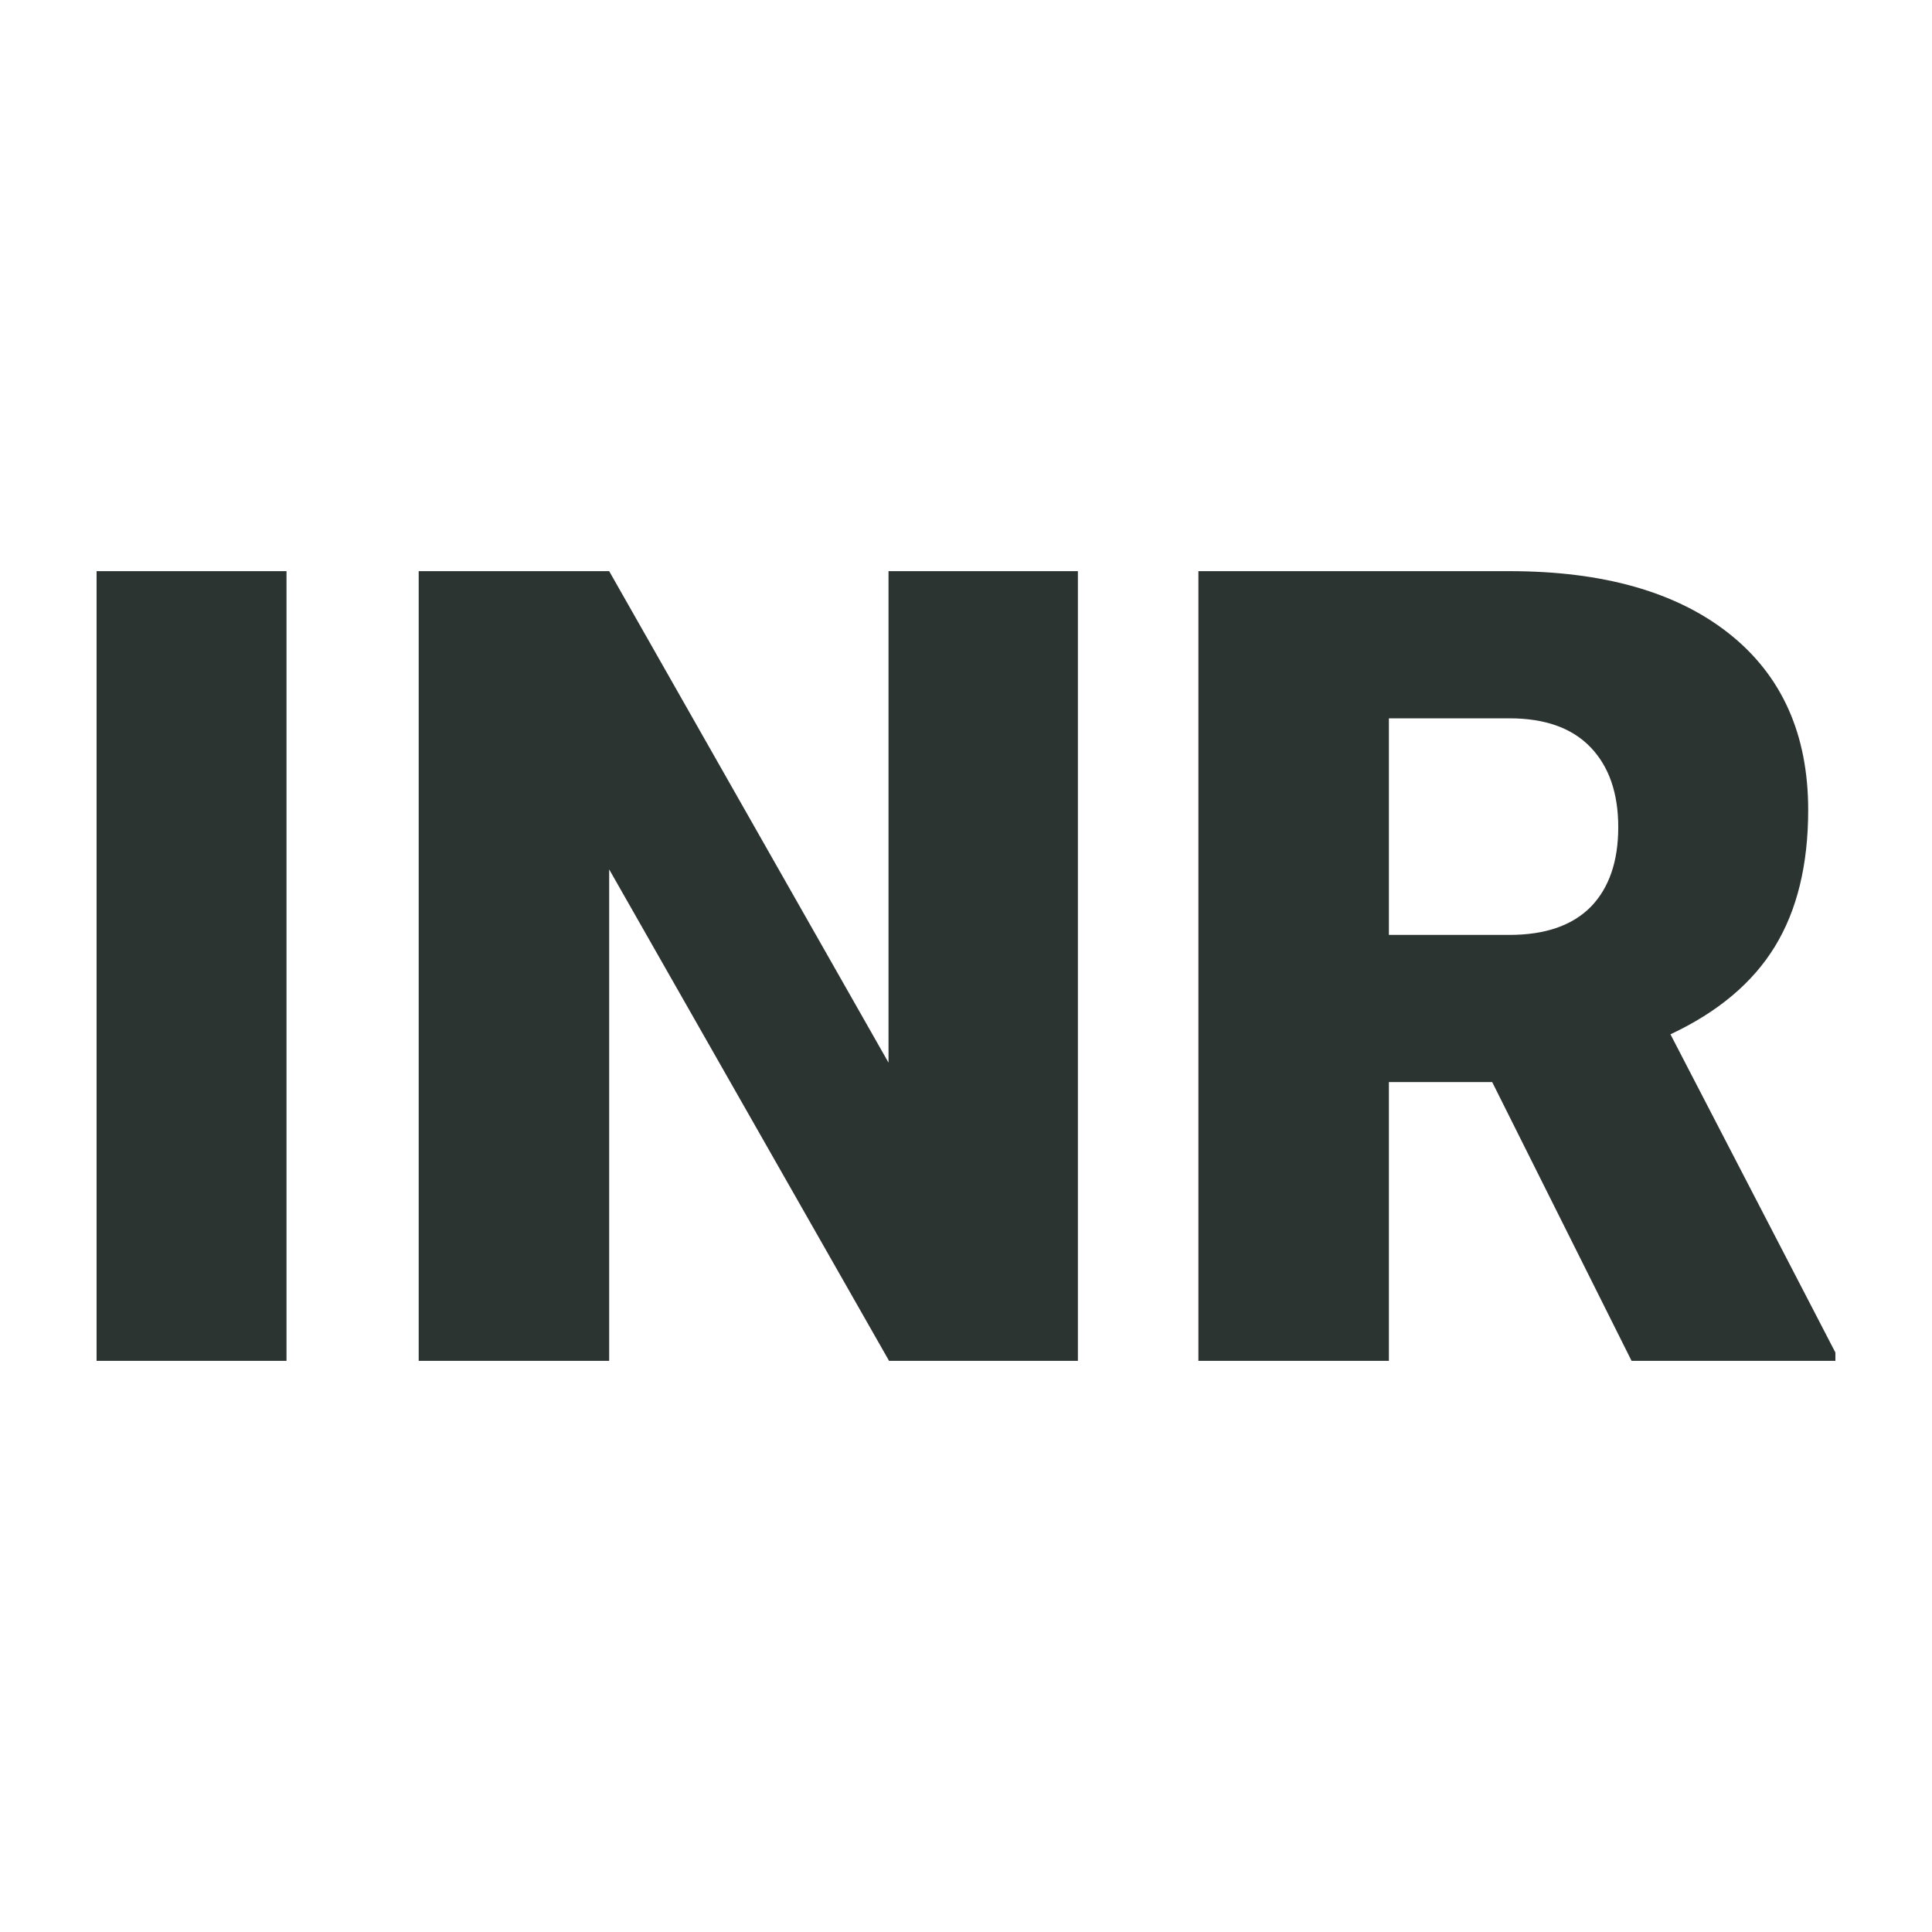 <svg xmlns="http://www.w3.org/2000/svg" version="1.1" xmlns:xlink="http://www.w3.org/1999/xlink" viewBox="0 0 200 200"><rect width="200" height="200" fill="url('#gradient')"></rect><defs><linearGradient id="gradient" gradientTransform="rotate(45 0.5 0.5)"><stop offset="0%" stop-color="#ffffff"></stop><stop offset="100%" stop-color="#ffffff"></stop></linearGradient></defs><g><g fill="#2c3431" transform="matrix(5.749,0,0,5.749,2.467,140.876)" stroke="#7d836e" stroke-width="0"><path d="M4.73-14.22L4.73 0L1.31 0L1.31-14.22L4.73-14.22ZM18.98-14.22L18.98 0L15.58 0L10.54-8.85L10.54 0L7.11 0L7.11-14.22L10.54-14.22L15.57-5.37L15.57-14.22L18.98-14.22ZM28.95 0L26.44-5.02L24.58-5.02L24.58 0L21.15 0L21.15-14.22L26.75-14.22Q29.28-14.22 30.70-13.10Q32.13-11.97 32.13-9.92L32.13-9.92Q32.13-8.44 31.53-7.46Q30.93-6.48 29.65-5.88L29.65-5.88L32.62-0.15L32.62 0L28.95 0ZM24.58-11.57L24.58-7.67L26.75-7.67Q27.72-7.67 28.22-8.18Q28.71-8.69 28.71-9.61Q28.71-10.53 28.21-11.05Q27.71-11.57 26.75-11.57L26.75-11.57L24.58-11.57Z"></path></g></g></svg>